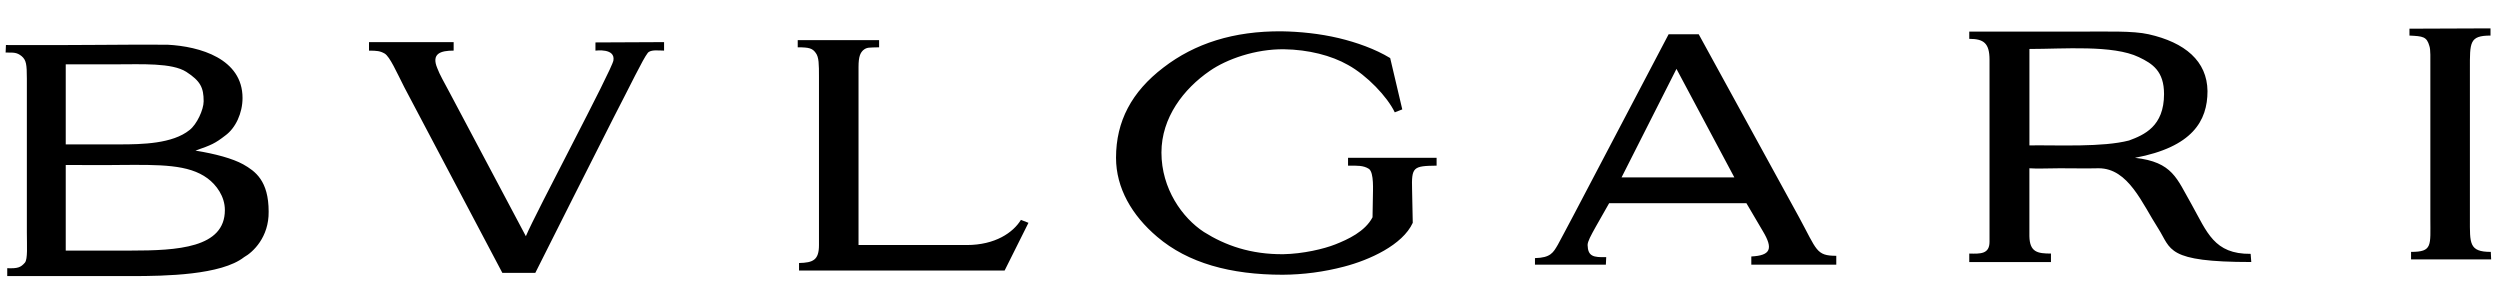 <?xml version="1.0" encoding="UTF-8"?>
<svg width="78px" height="9px" viewBox="0 0 78 9" version="1.1" xmlns="http://www.w3.org/2000/svg" xmlns:xlink="http://www.w3.org/1999/xlink">
    <!-- Generator: Sketch 51.3 (57544) - http://www.bohemiancoding.com/sketch -->
    <title>bvlgari</title>
    <desc>Created with Sketch.</desc>
    <defs></defs>
    <g id="Page-2" stroke="none" stroke-width="1" fill="none" fill-rule="evenodd">
        <g id="Artboard" transform="translate(-819, -483)" fill="#000000" fill-rule="nonzero">
            <g id="bvlgari" transform="translate(818, 483)">
                <path d="M78.713,7.859 L78.724,8.093 L76.225,8.093 L76.225,7.859 C76.899,7.859 76.827,7.665 76.827,6.819 L76.827,2.16 C76.827,1.803 76.837,1.548 76.797,1.436 C76.715,1.14 76.593,1.13 76.175,1.11 L76.175,0.895 L78.704,0.885 L78.704,1.11 C78.041,1.11 78.061,1.324 78.061,2.16 L78.061,6.819 C78.061,7.594 78.03,7.859 78.713,7.859 Z M71.24,8.175 C68.569,8.175 68.752,7.778 68.335,7.125 C67.835,6.351 67.407,5.25 66.479,5.25 C66.233,5.259 65.418,5.25 65.265,5.25 C64.837,5.25 64.592,5.27 64.317,5.25 L64.317,7.37 C64.327,7.869 64.572,7.911 64.99,7.911 L64.99,8.176 L62.441,8.176 L62.441,7.911 C62.788,7.92 63.073,7.931 63.073,7.543 L63.073,2.405 L63.073,1.864 C63.073,1.345 62.89,1.212 62.441,1.212 L62.441,0.987 L65.703,0.987 C66.764,0.987 67.539,0.957 68.038,1.069 C69.17,1.324 69.864,1.905 69.874,2.843 C69.874,3.771 69.405,4.587 67.611,4.924 C68.793,5.055 68.916,5.576 69.374,6.371 C69.864,7.248 70.078,7.931 71.22,7.92 C71.22,7.982 71.24,8.114 71.24,8.175 Z M64.318,4.536 C65.245,4.525 66.601,4.597 67.427,4.383 C67.896,4.209 68.518,3.944 68.518,2.935 C68.518,2.221 68.162,1.987 67.733,1.783 C66.928,1.395 65.377,1.528 64.318,1.528 L64.318,4.536 Z M55.488,6.34 L51.205,6.34 L50.788,7.074 C50.635,7.349 50.533,7.533 50.533,7.645 C50.543,8.002 50.716,8.033 51.114,8.022 L51.103,8.257 L48.891,8.257 L48.891,8.053 C49.381,8.042 49.462,7.879 49.605,7.635 C49.727,7.4 49.829,7.227 50.094,6.717 L53.061,1.069 L54,1.069 L57.13,6.778 C57.691,7.808 57.66,7.981 58.292,7.981 L58.292,8.257 L55.641,8.257 L55.641,8.002 C56.242,7.971 56.335,7.767 55.998,7.207 L55.488,6.34 Z M55.111,5.534 L53.306,2.149 L51.593,5.534 L55.111,5.534 Z M45.823,5.168 C45.088,5.178 45.037,5.208 45.057,5.922 L45.078,6.952 C44.762,7.645 43.722,8.114 42.937,8.318 C42.311,8.483 41.667,8.568 41.02,8.572 C39.389,8.572 38.063,8.206 37.105,7.389 C36.31,6.717 35.82,5.86 35.82,4.923 C35.82,3.781 36.309,2.863 37.298,2.108 C38.277,1.354 39.49,0.966 40.989,0.977 C41.56,0.987 42.172,1.048 42.773,1.19 C43.324,1.323 43.905,1.527 44.374,1.812 L44.751,3.413 L44.517,3.505 C44.283,3.016 43.65,2.353 43.059,2.027 C42.538,1.731 41.825,1.548 41.06,1.537 C40.174,1.527 39.276,1.843 38.746,2.211 C37.93,2.771 37.237,3.669 37.237,4.759 C37.237,5.891 37.89,6.799 38.562,7.238 C39.225,7.656 40.021,7.94 41.04,7.931 C41.652,7.92 42.305,7.767 42.662,7.625 C43.049,7.472 43.589,7.227 43.823,6.779 L43.834,6.157 C43.834,5.942 43.874,5.392 43.712,5.27 C43.538,5.157 43.344,5.168 43.059,5.168 L43.059,4.923 L45.822,4.923 L45.822,5.168 L45.823,5.168 Z M28.428,1.252 L28.428,1.476 C28.112,1.487 28.051,1.466 27.929,1.568 C27.847,1.65 27.786,1.752 27.786,2.088 L27.786,7.645 L31.161,7.645 C32.048,7.645 32.609,7.258 32.853,6.86 L33.088,6.952 L32.344,8.441 L25.93,8.441 L25.93,8.206 C26.369,8.196 26.552,8.114 26.552,7.645 L26.552,2.404 C26.552,2.007 26.552,1.782 26.45,1.65 C26.348,1.507 26.246,1.476 25.889,1.476 L25.889,1.252 L28.428,1.252 Z M15.154,1.314 L15.154,1.579 C14.746,1.579 14.45,1.67 14.644,2.129 C14.715,2.323 14.858,2.568 15.031,2.894 L17.407,7.37 C17.702,6.657 20.088,2.191 20.139,1.885 C20.201,1.497 19.599,1.579 19.578,1.579 L19.578,1.324 L21.719,1.314 L21.719,1.579 C21.556,1.579 21.302,1.538 21.21,1.651 C21.057,1.844 20.669,2.66 20.139,3.68 C19.354,5.219 18.335,7.258 17.702,8.513 L16.673,8.513 L13.614,2.721 C13.37,2.242 13.166,1.773 13.002,1.671 C12.86,1.59 12.758,1.58 12.513,1.58 L12.513,1.314 L15.154,1.314 L15.154,1.314 Z M7.098,4.699 C7.721,4.8 8.251,4.943 8.587,5.127 C8.964,5.341 9.382,5.636 9.382,6.605 C9.392,7.4 8.893,7.869 8.617,8.022 C7.903,8.583 6.16,8.614 5.1,8.614 L1.226,8.614 L1.226,8.368 C1.552,8.379 1.644,8.348 1.777,8.195 C1.869,8.083 1.838,7.665 1.838,7.258 L1.838,2.456 C1.838,2.007 1.818,1.874 1.675,1.752 C1.522,1.63 1.43,1.64 1.175,1.64 L1.185,1.405 C3.693,1.416 4.703,1.385 6.222,1.395 C7.241,1.446 8.567,1.834 8.567,3.057 C8.567,3.526 8.353,3.995 8.027,4.23 C7.711,4.474 7.598,4.525 7.098,4.699 Z M3.051,4.505 L4.733,4.505 C5.437,4.505 6.385,4.485 6.915,4.056 C7.139,3.883 7.354,3.424 7.354,3.159 C7.354,2.731 7.252,2.527 6.813,2.242 C6.365,1.956 5.427,2.007 4.621,2.007 L3.051,2.007 L3.051,4.505 Z M3.051,7.818 L5.08,7.818 C6.538,7.818 8.016,7.737 8.016,6.554 C8.016,6.126 7.751,5.769 7.476,5.565 C6.884,5.127 6.007,5.137 4.723,5.147 C4.172,5.156 3.601,5.147 3.051,5.147 L3.051,7.818 Z" id="Shape"></path>
            </g>
        </g>
    </g>
</svg>